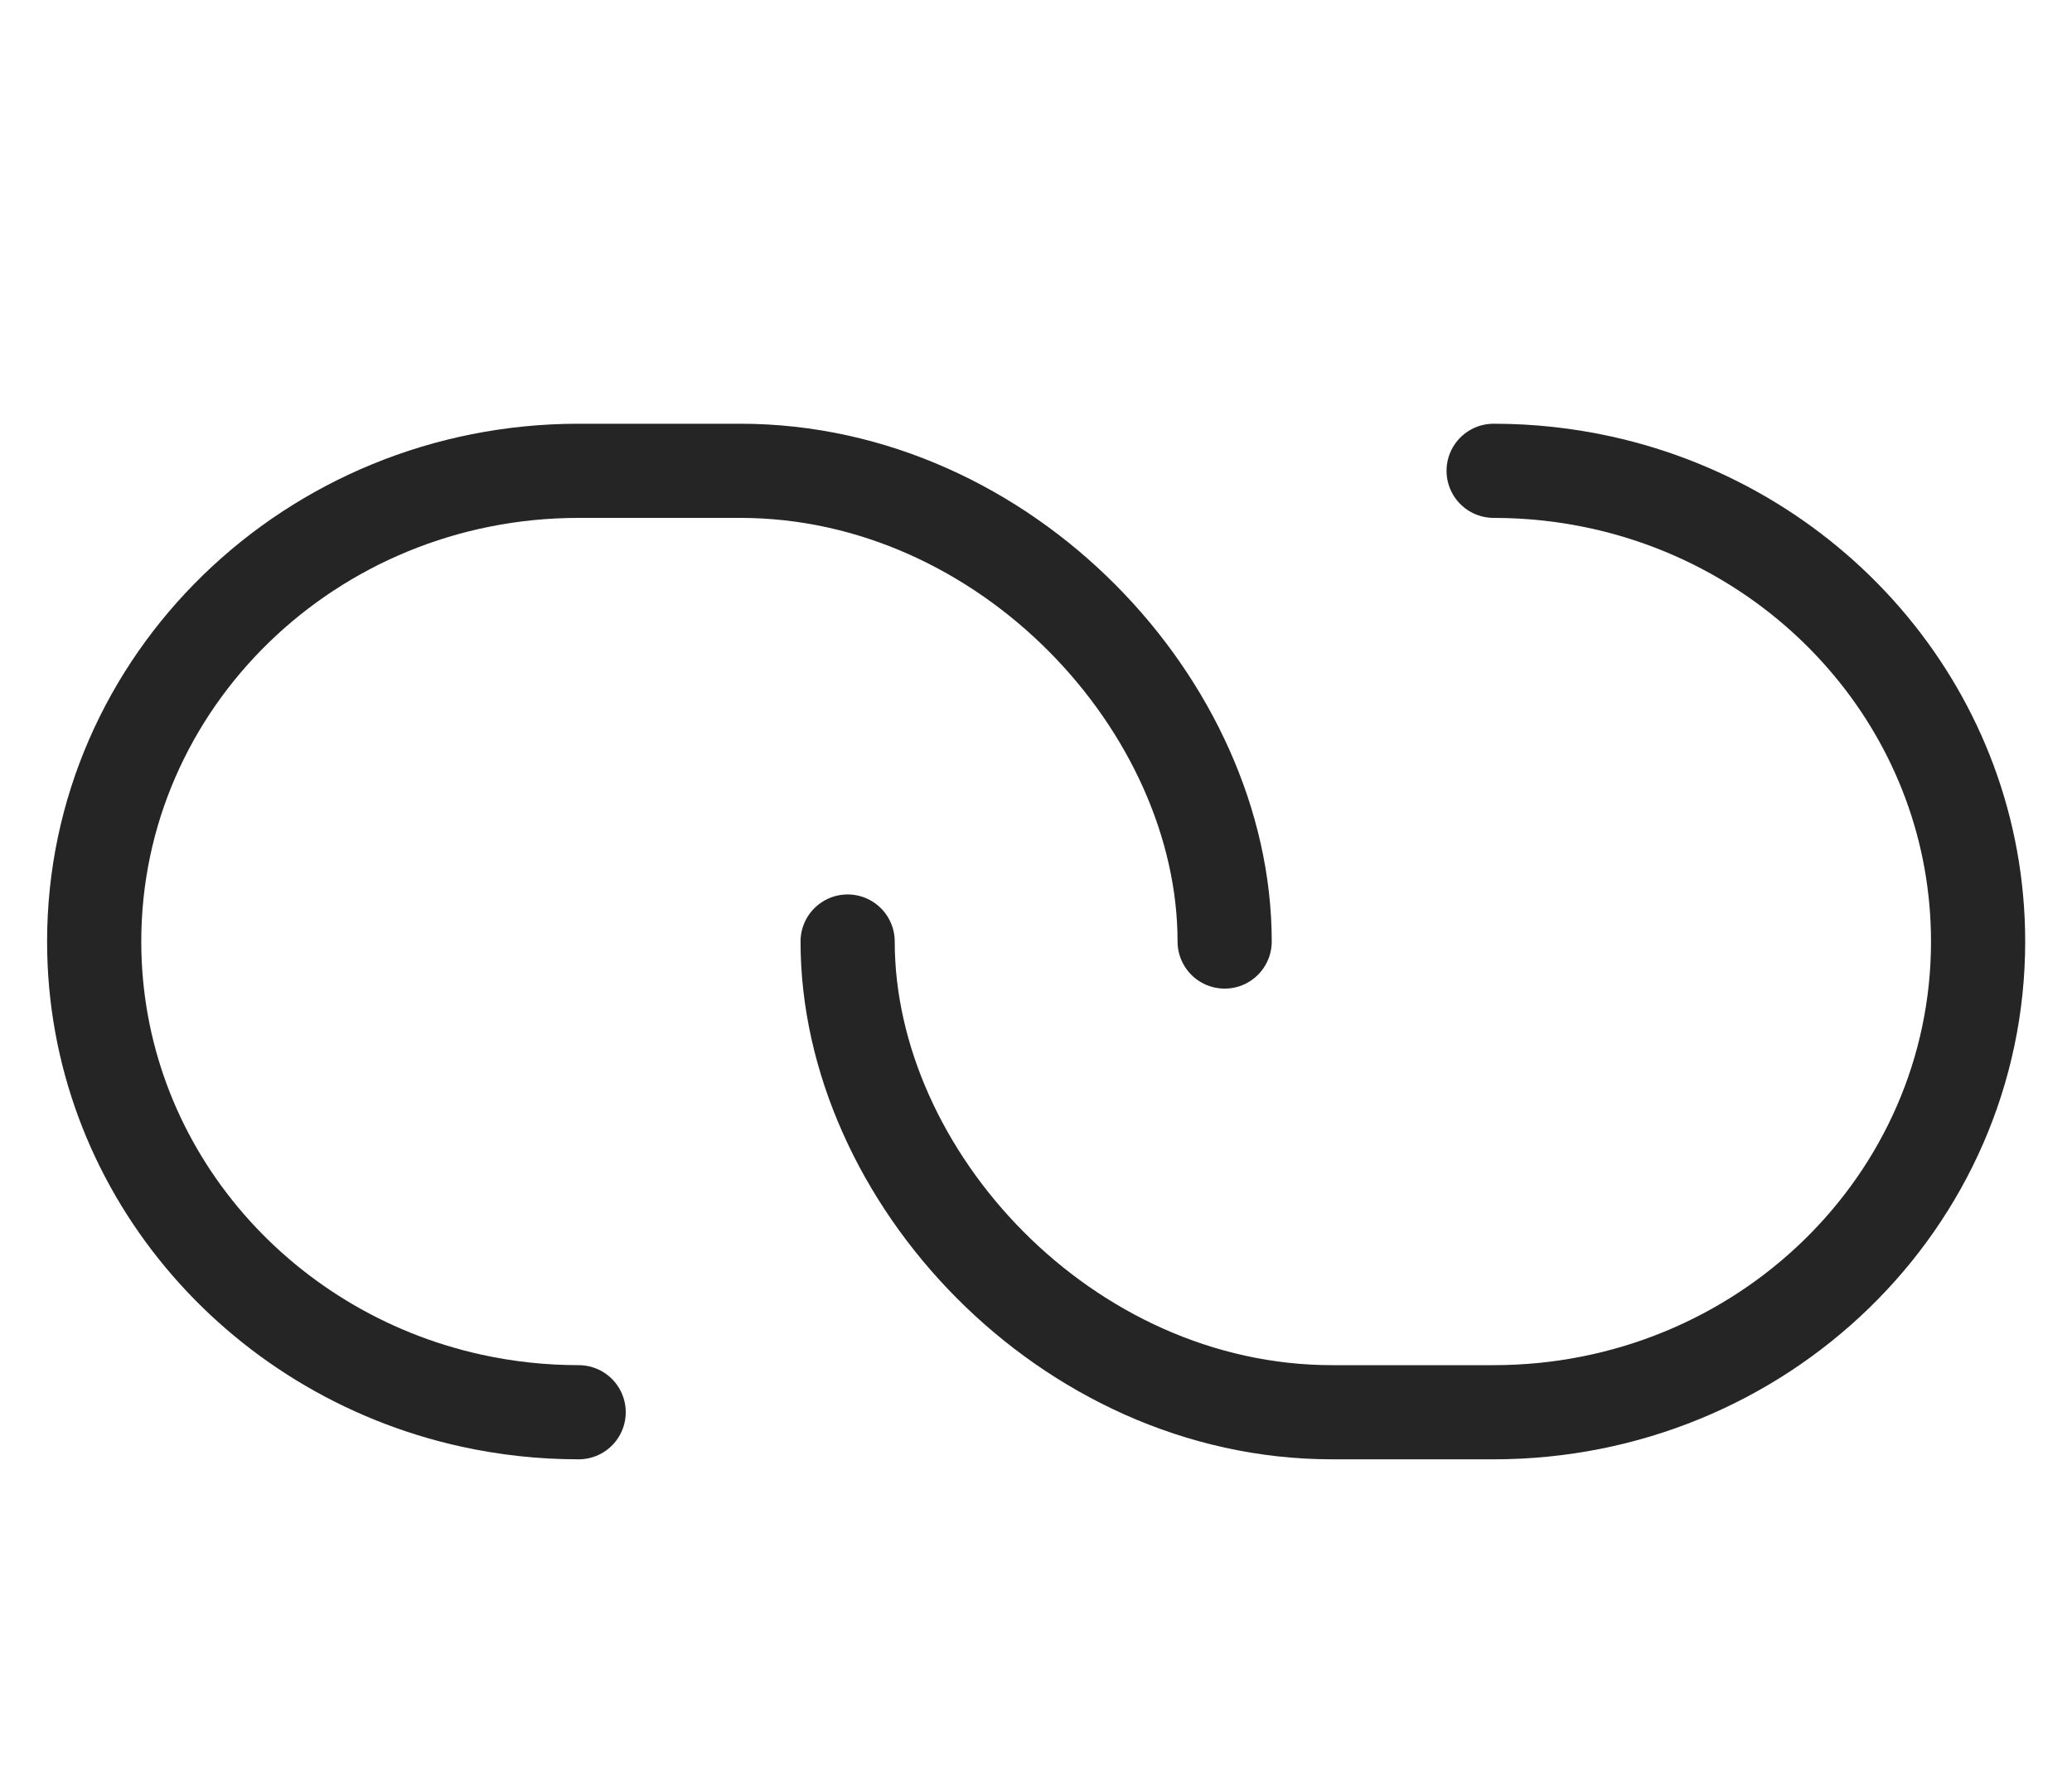 <svg width="22" height="19" viewBox="0 0 22 19" fill="none" xmlns="http://www.w3.org/2000/svg">
<path d="M13.003 9.999C13.003 7.507 10.686 5 7.859 5C7.524 5 6.421 5 6.144 5C3.303 5 1 7.238 1 9.999C1 12.378 2.71 14.369 5.001 14.874C5.369 14.955 5.751 14.998 6.144 14.998" stroke="#252525" stroke-linecap="round" stroke-linejoin="round"/>
<path d="M9 9.999C9 12.491 11.318 14.998 14.144 14.998C14.479 14.998 15.583 14.998 15.859 14.998C18.7 14.998 21.003 12.76 21.003 9.999C21.003 7.62 19.293 5.629 17.002 5.124C16.634 5.043 16.252 5 15.859 5" stroke="#252525" stroke-linecap="round" stroke-linejoin="round"/>
</svg>
